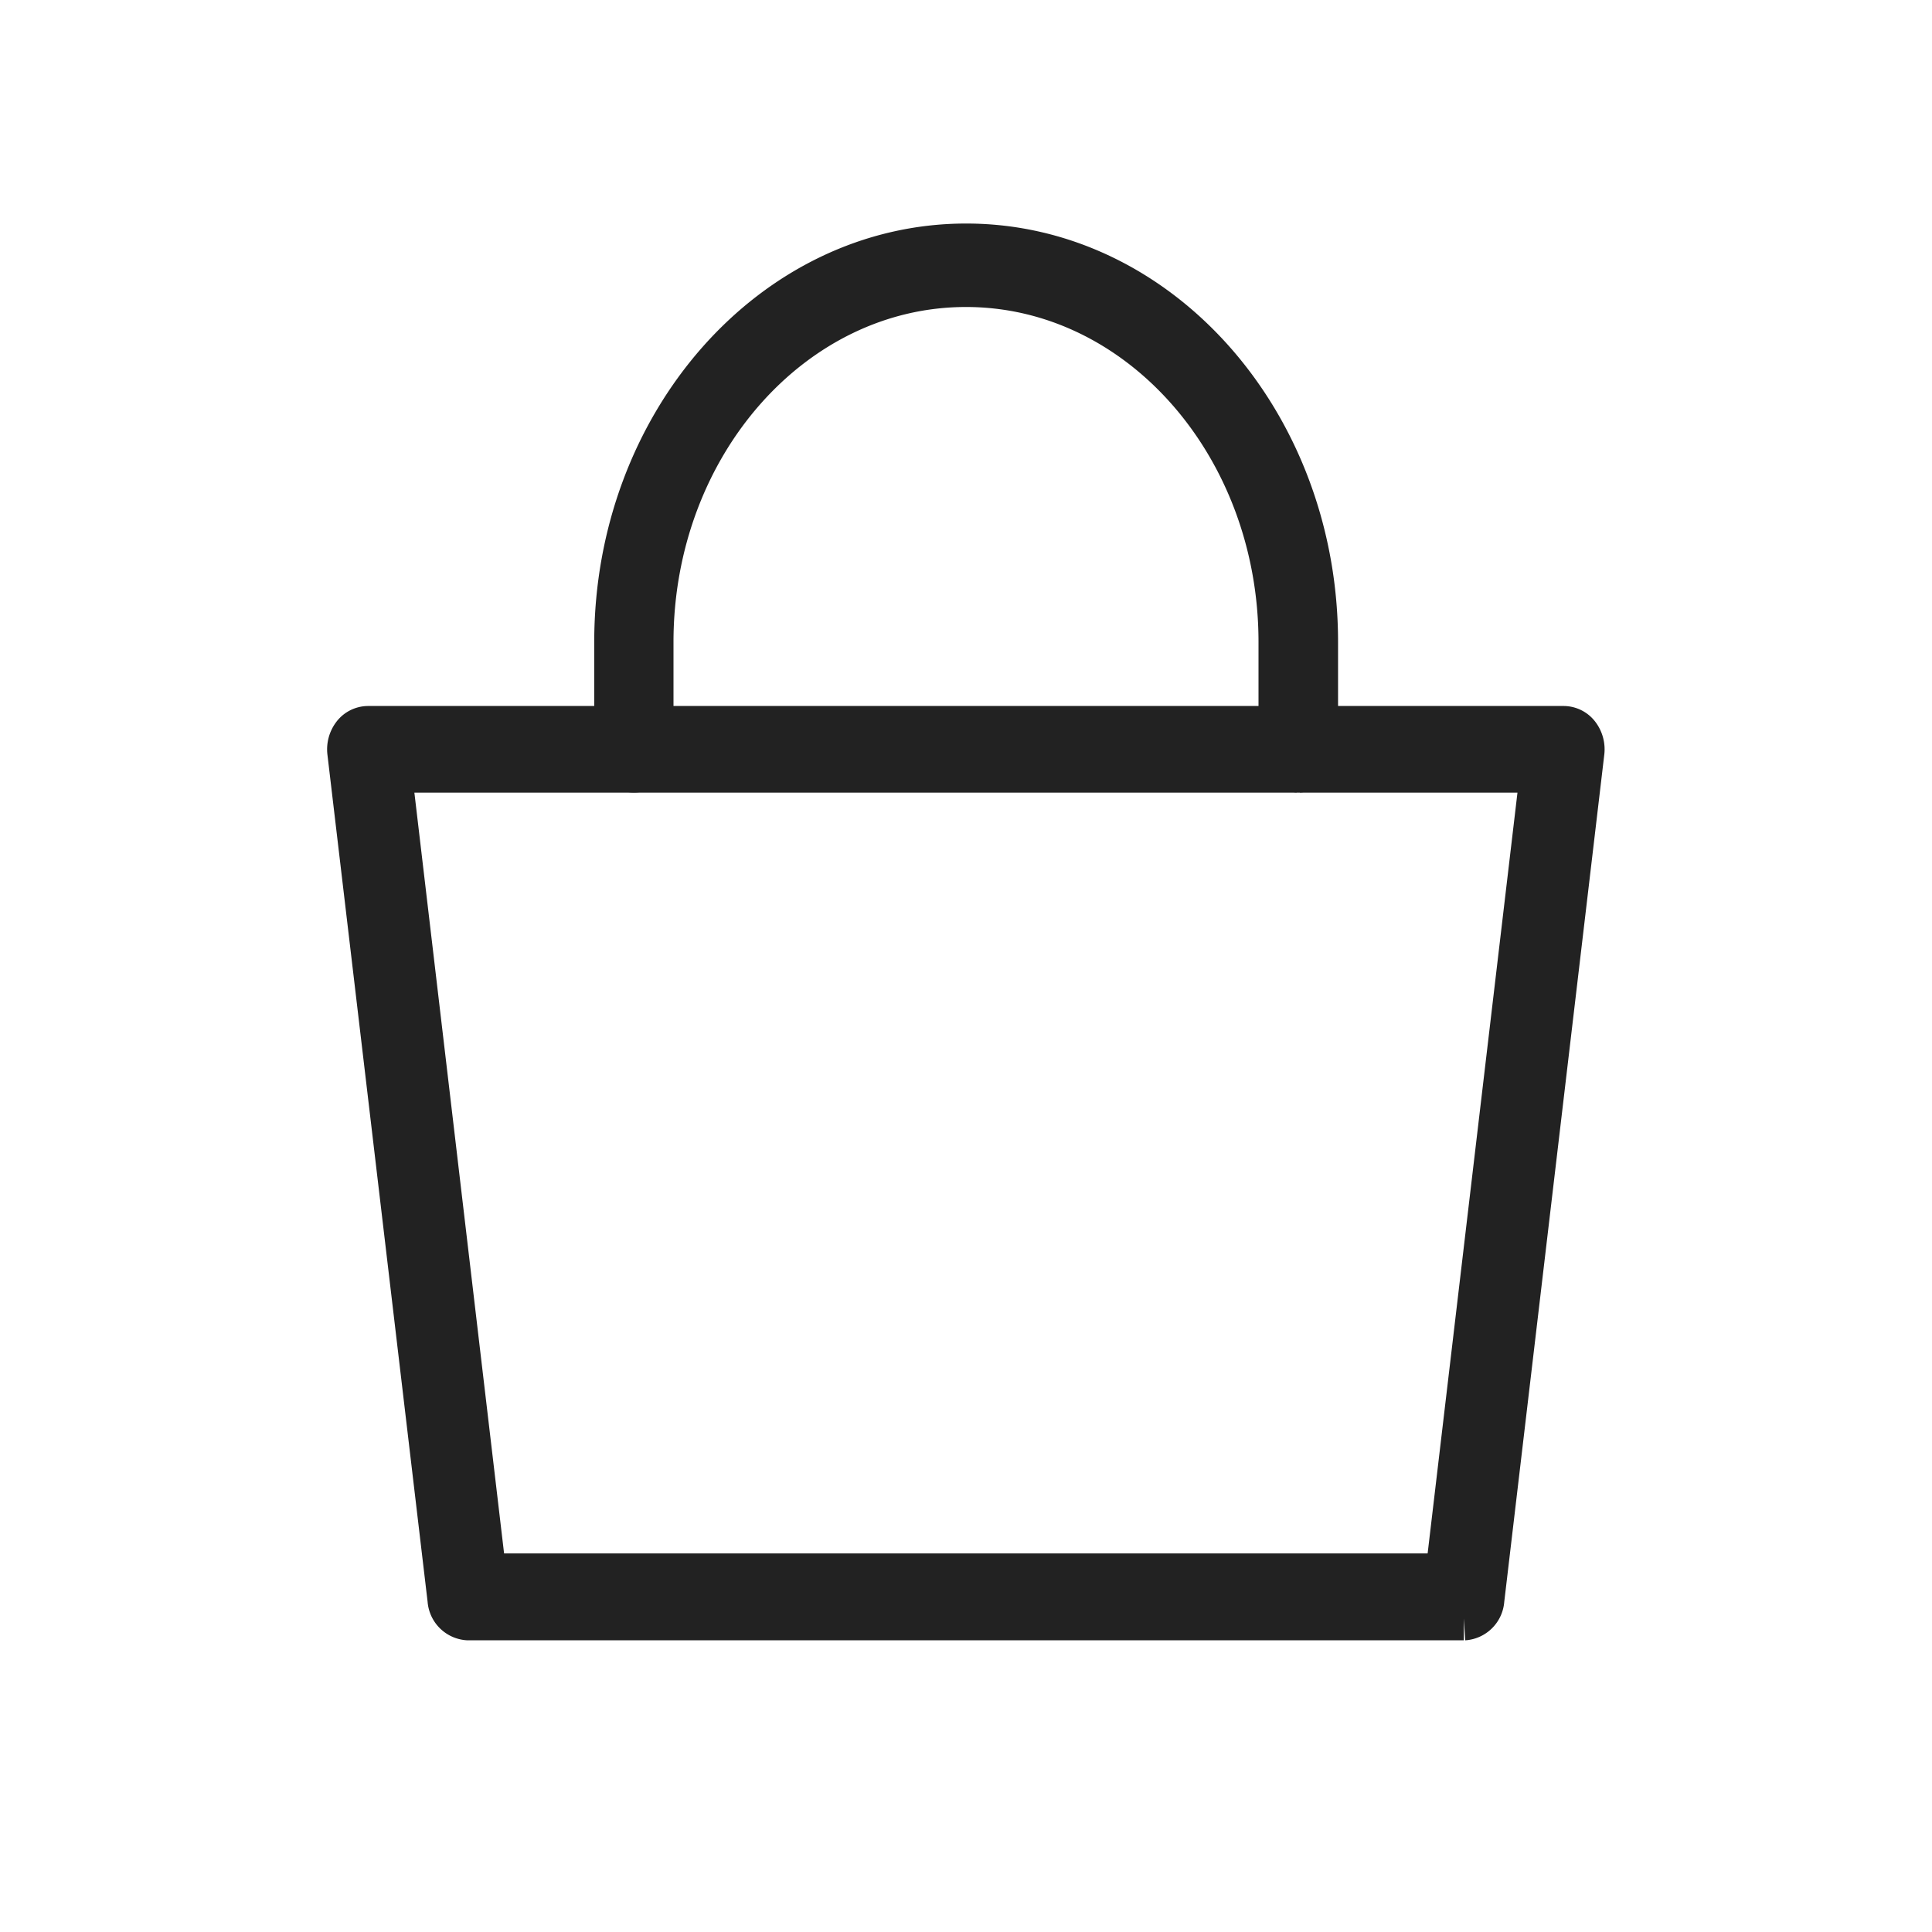 <svg xmlns="http://www.w3.org/2000/svg" xmlns:xlink="http://www.w3.org/1999/xlink" width="40" height="40" viewBox="0 0 40 40">
  <defs>
    <clipPath id="clip-path">
      <rect id="사각형_10586" data-name="사각형 10586" width="40" height="40" fill="none" stroke="#222" stroke-width="1.4"/>
    </clipPath>
  </defs>
  <g id="그룹_41240" data-name="그룹 41240" transform="translate(2.232 6.306)">
    <g id="그룹_36365" data-name="그룹 36365" transform="translate(-2.232 -6.306)" clip-path="url(#clip-path)">
      <path id="패스_36605" data-name="패스 36605" d="M23.031,156.535H2.417a.366.366,0,0,1-.342-.345L0,138.643a.441.441,0,0,1,.082-.316.328.328,0,0,1,.26-.136H25.1a.328.328,0,0,1,.26.136.441.441,0,0,1,.082.316l-2.072,17.548a.366.366,0,0,1-.342.345m-20.312-.8h20.01l1.978-16.751H.741Z" transform="translate(7.276 -123.074)" fill="#222" stroke="#222" stroke-width="1"/>
      <path id="패스_36606" data-name="패스 36606" d="M86.081,10.779a.344.344,0,0,1-.321-.364V8.163c0-4.1-2.941-7.436-6.556-7.436s-6.556,3.336-6.556,7.436v2.253a.323.323,0,1,1-.641,0V8.163c0-4.5,3.229-8.164,7.2-8.164s7.2,3.662,7.2,8.164v2.253a.344.344,0,0,1-.321.364" transform="translate(-59.204 5.129)" fill="#222" stroke="#222" stroke-width="1"/>
    </g>
  </g>
</svg>
